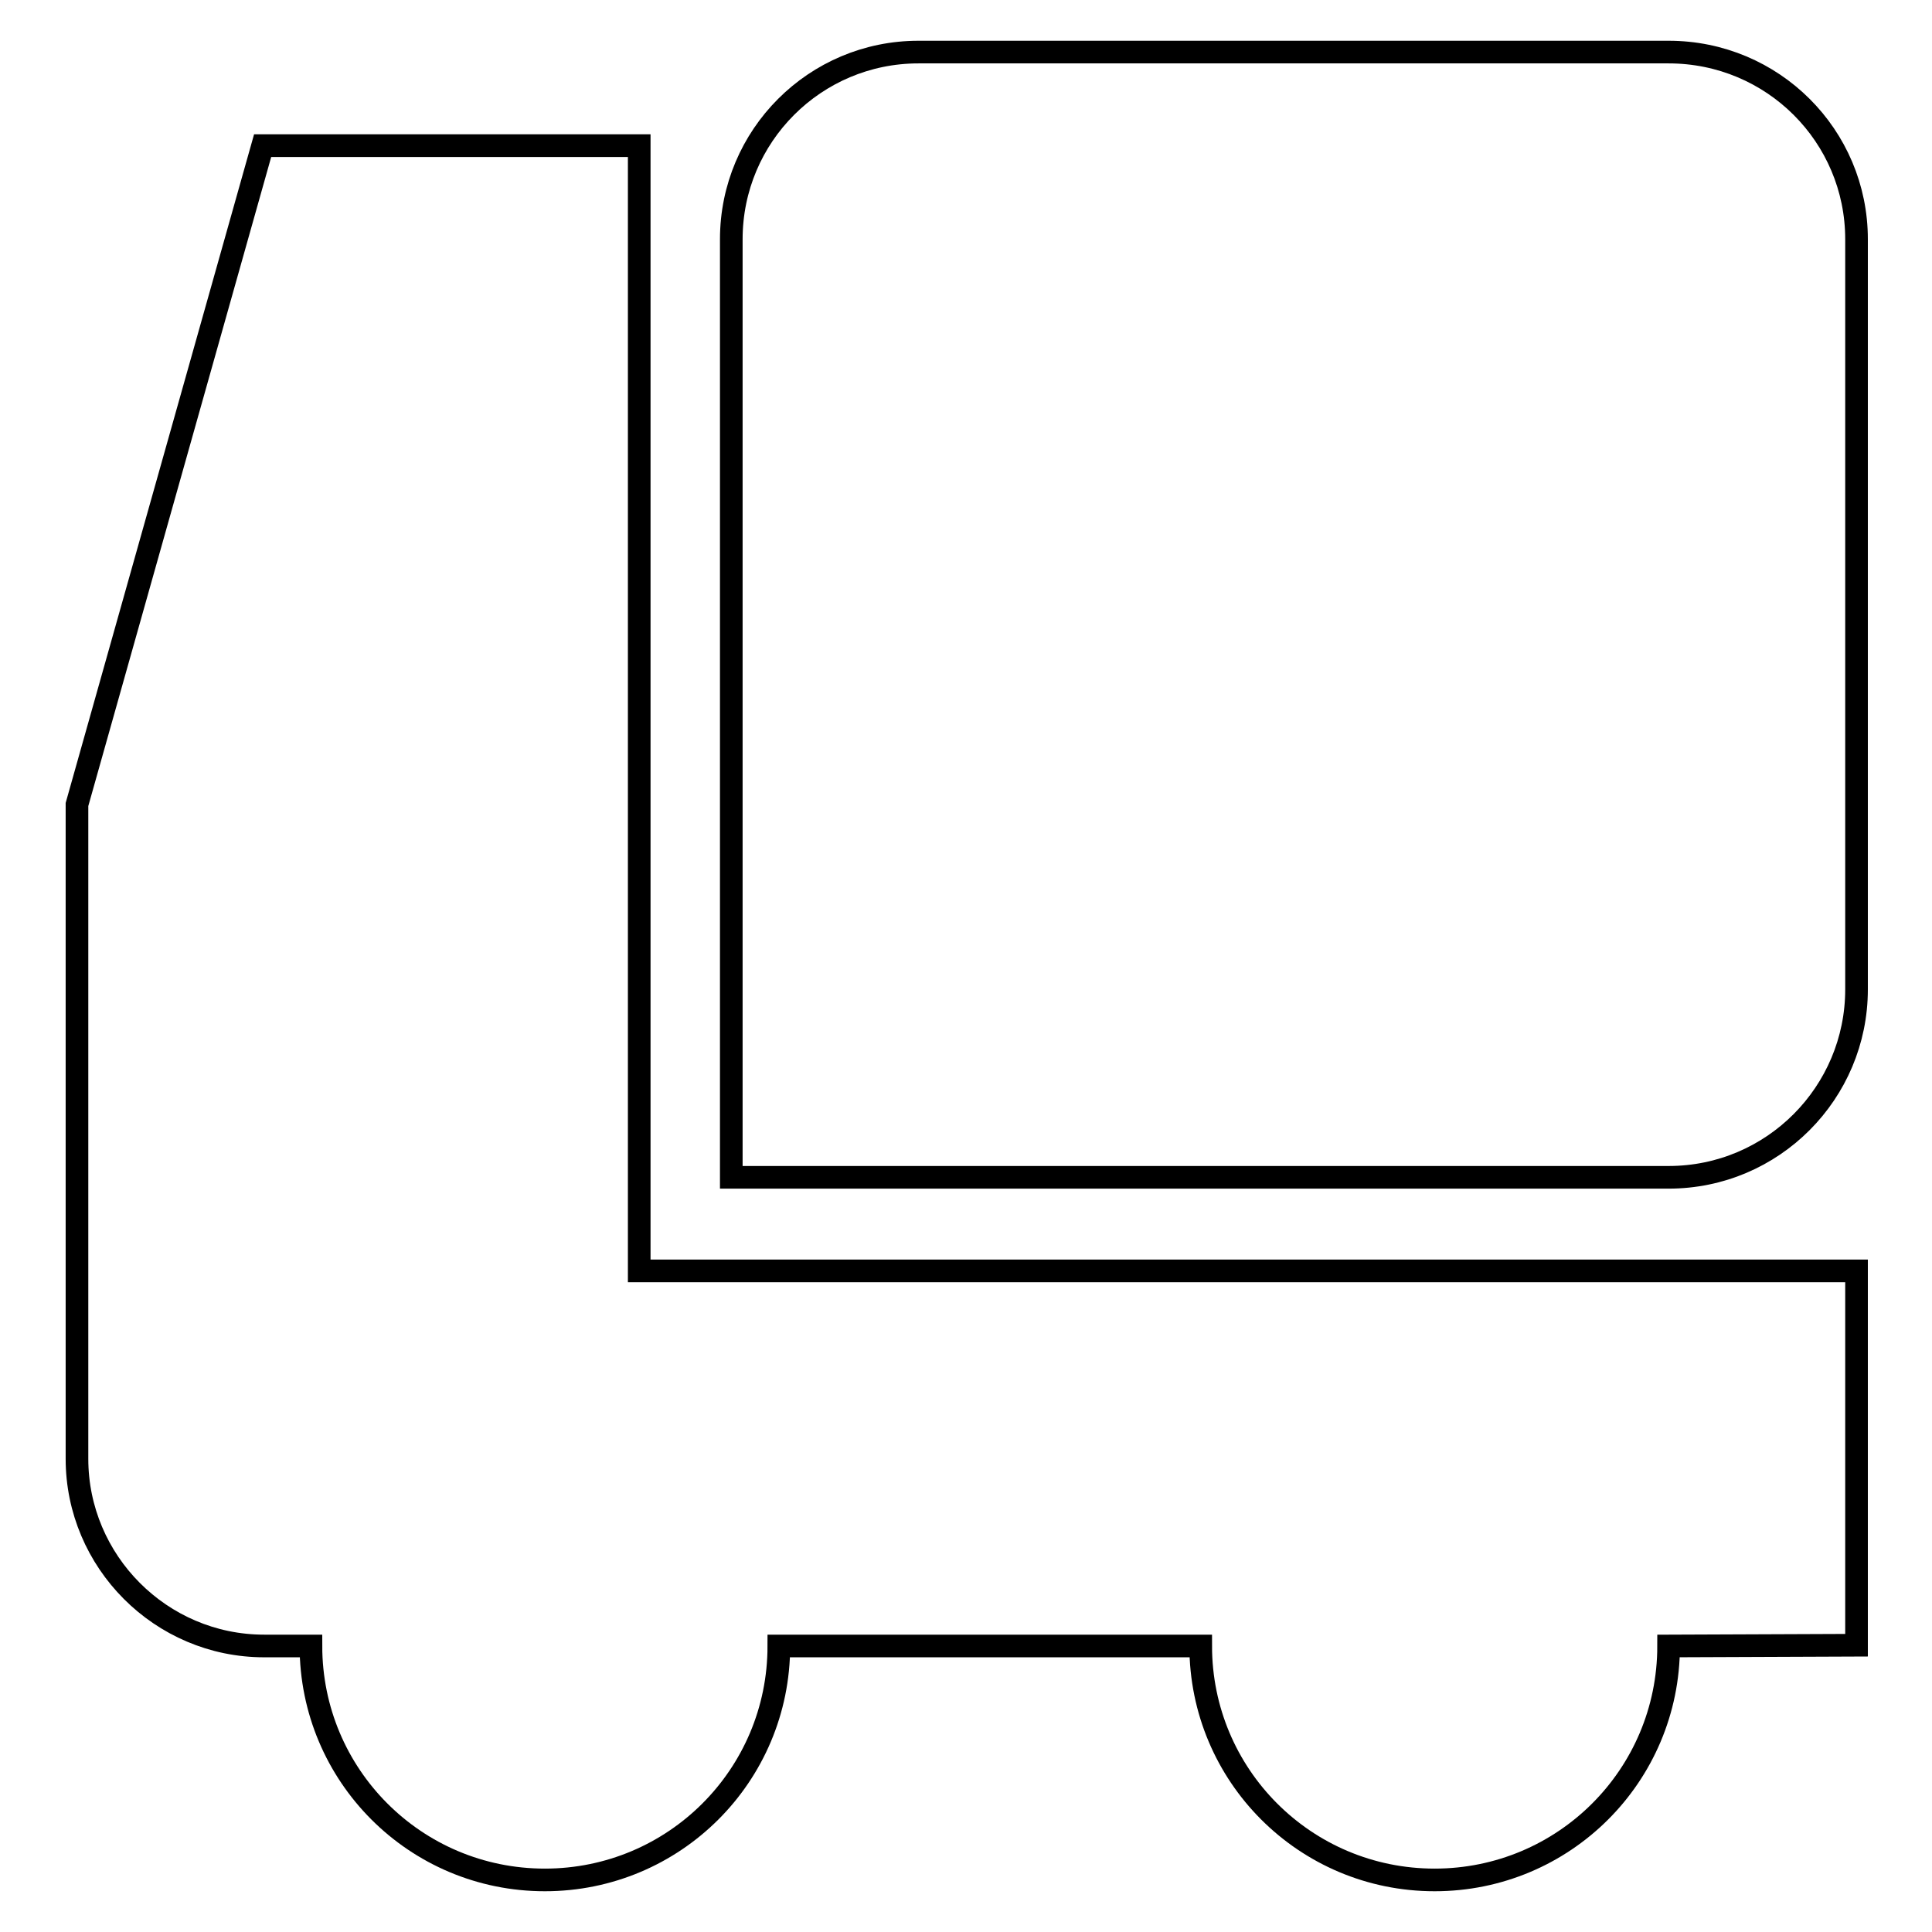 <?xml version="1.0" encoding="utf-8"?>
<!-- Svg Vector Icons : http://www.onlinewebfonts.com/icon -->
<!DOCTYPE svg PUBLIC "-//W3C//DTD SVG 1.1//EN" "http://www.w3.org/Graphics/SVG/1.1/DTD/svg11.dtd">
<svg version="1.1" xmlns="http://www.w3.org/2000/svg" xmlns:xlink="http://www.w3.org/1999/xlink" x="0px" y="0px" viewBox="0 0 256 256" enable-background="new 0 0 256 256" xml:space="preserve">
<g><g><path stroke-width="3" fill-opacity="0" stroke="#000000"  d="M221.1,218.1c0,17.2-13.9,31-31,31c-17.2,0-31-13.9-31-31h-55.9c0,17.2-13.9,31-31,31c-17.2,0-31-13.9-31-31h-6.2c-13.7,0-24.8-11.2-24.8-24.8v-86.7l24.6-87.3h49.9v149.1H246V218L221.1,218.1L221.1,218.1z M221.1,156H96.9V31.7c0-13.7,11.1-24.8,24.8-24.8h99.4C234.9,6.9,246,18,246,31.7v99.4C246,144.8,234.9,156,221.1,156z"/></g></g>
</svg>